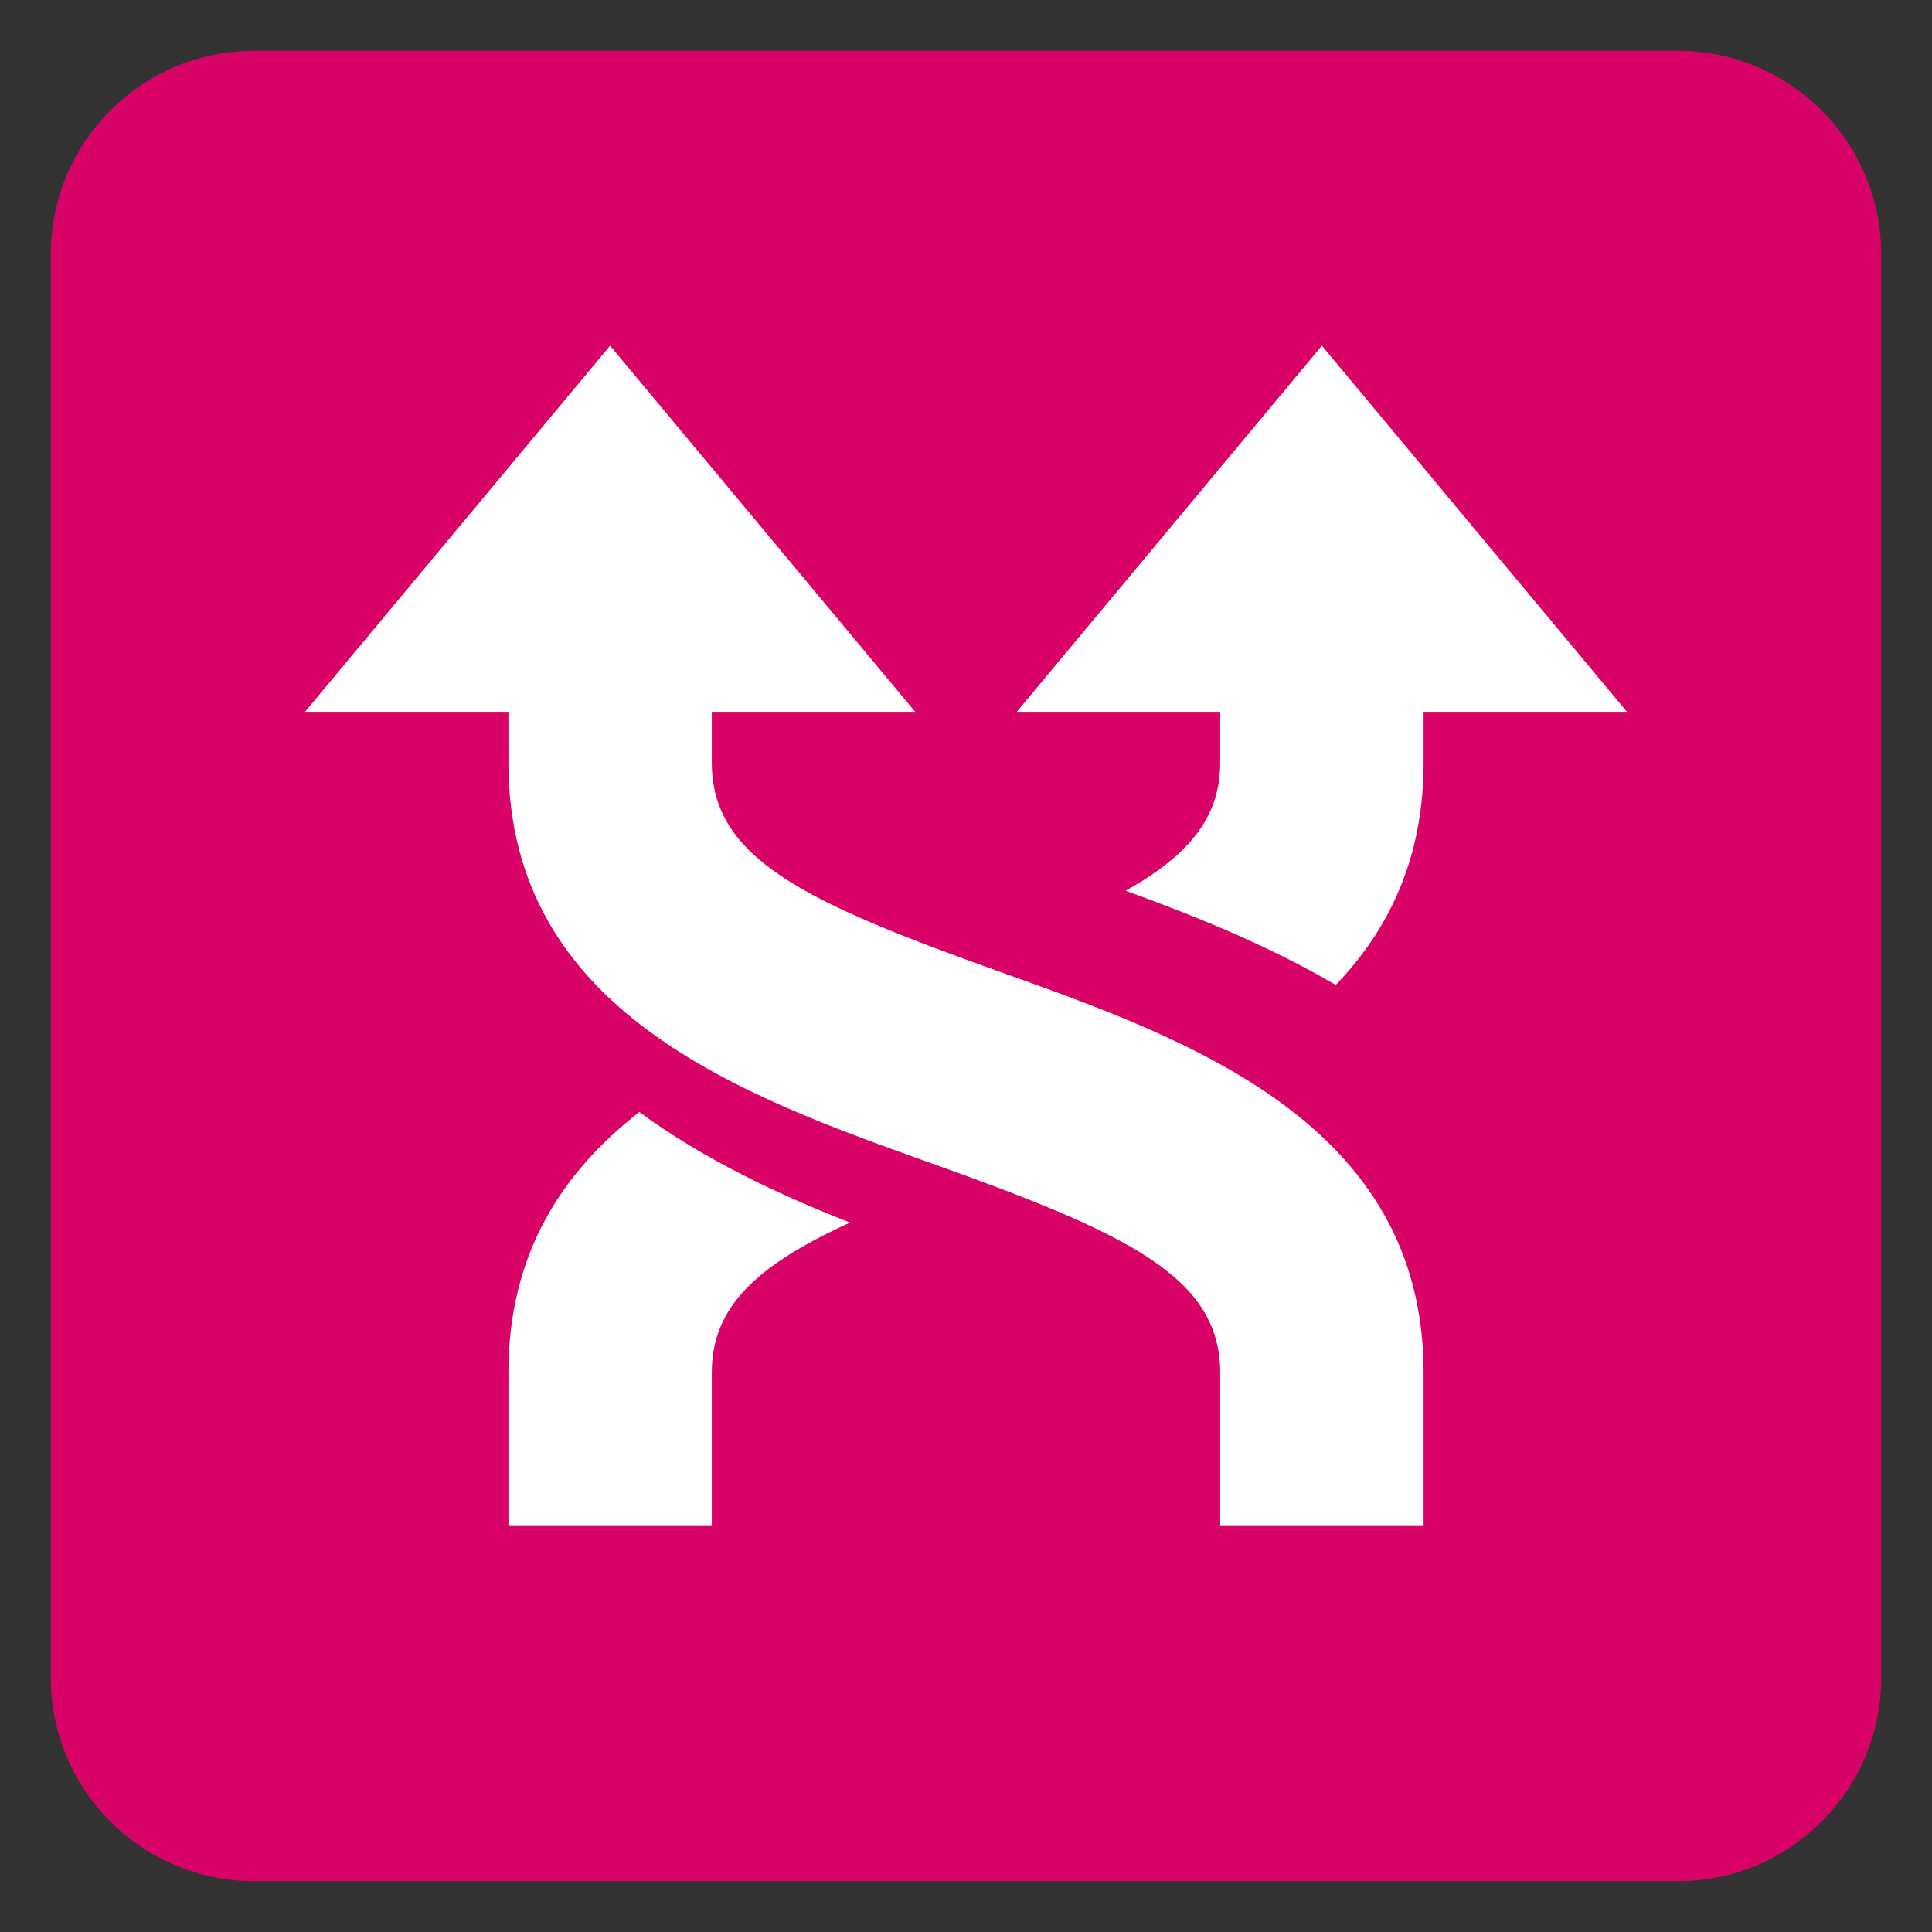 <?xml version="1.0" encoding="UTF-8" standalone="no"?>
<svg
   version="1.1"
   viewBox="0 0 47.5 47.5"
   style="enable-background:new 0 0 47.5 47.5;"
   id="svg2"
   xml:space="preserve"
   sodipodi:docname="icon.svg"
   inkscape:version="1.1.1 (3bf5ae0d25, 2021-09-20)"
   xmlns:inkscape="http://www.inkscape.org/namespaces/inkscape"
   xmlns:sodipodi="http://sodipodi.sourceforge.net/DTD/sodipodi-0.dtd"
   xmlns="http://www.w3.org/2000/svg"
   xmlns:svg="http://www.w3.org/2000/svg"><rect x="0" y="0" width="47.5" height="47.5" fill="#333333" stroke="none"/><sodipodi:namedview
     id="namedview21"
     pagecolor="#ffffff"
     bordercolor="#666666"
     borderopacity="1.0"
     inkscape:pageshadow="2"
     inkscape:pageopacity="0.0"
     inkscape:pagecheckerboard="0"
     showgrid="false"
     inkscape:zoom="9.7684211"
     inkscape:cx="47.551185"
     inkscape:cy="24.978448"
     inkscape:window-width="1366"
     inkscape:window-height="699"
     inkscape:window-x="0"
     inkscape:window-y="0"
     inkscape:window-maximized="1"
     inkscape:current-layer="g16" /><defs
     id="defs6"><clipPath
       id="clipPath18"><path
         d="M 0,38 38,38 38,0 0,0 0,38 z"
         id="path20" /></clipPath></defs><g
     transform="matrix(1.25,0,0,-1.25,0,47.5)"
     id="g12"><g
       id="g14"><g
         clip-path="url(#clipPath18)"
         id="g16"><g
           id="g898"
           transform="rotate(90,19,19)"><g
             transform="translate(37,5)"
             id="g22"
             style="fill:#d90368;fill-opacity:1"><path
               d="m 0,0 c 0,-2.209 -1.791,-4 -4,-4 h -28 c -2.209,0 -4,1.791 -4,4 v 28 c 0,2.209 1.791,4 4,4 h 28 c 2.209,0 4,-1.791 4,-4 z"
               id="path24"
               style="fill:#d90368;fill-opacity:1;fill-rule:nonzero;stroke:none" /></g><g
             transform="translate(13.953,21.283)"
             id="g26"><path
               d="M 0,0 C 0.549,1.394 1.234,2.861 2.175,4.142 0.997,5.653 -0.602,6.717 -2.953,6.717 h -3 v -4 h 3 C -1.646,2.717 -0.834,1.821 0,0"
               id="path28"
               style="fill:#ffffff;fill-opacity:1;fill-rule:nonzero;stroke:none" /></g><g
             transform="translate(20.48,15.859)"
             id="g30"><path
               d="m 0,0 c -0.479,-1.314 -1.059,-2.777 -1.852,-4.132 1.089,-1.046 2.489,-1.727 4.372,-1.727 h 3 v 4 h -3 C 1.437,-1.859 0.697,-1.239 0,0"
               id="path32"
               style="fill:#ffffff;fill-opacity:1;fill-rule:nonzero;stroke:none" /></g><g
             transform="translate(11,10)"
             id="g34"><path
               d="M 0,0 H -3 V 4 H 0 C 1.884,4 2.739,5.816 4.117,9.673 5.441,13.383 7.09,18 12,18 h 3 V 14 H 12 C 10.115,14 9.261,12.183 7.883,8.327 6.559,4.617 4.91,0 0,0"
               id="path36"
               style="fill:#ffffff;fill-opacity:1;fill-rule:nonzero;stroke:none" /></g><g
             transform="translate(31.2,26)"
             id="g38"><path
               d="M 0,0 -7.2,6 V -6 Z"
               id="path40"
               style="fill:#ffffff;fill-opacity:1;fill-rule:nonzero;stroke:none" /></g><g
             transform="translate(31.2,12)"
             id="g42"><path
               d="M 0,0 -7.2,6 V -6 Z"
               id="path44"
               style="fill:#ffffff;fill-opacity:1;fill-rule:nonzero;stroke:none" /></g></g></g></g></g></svg>
